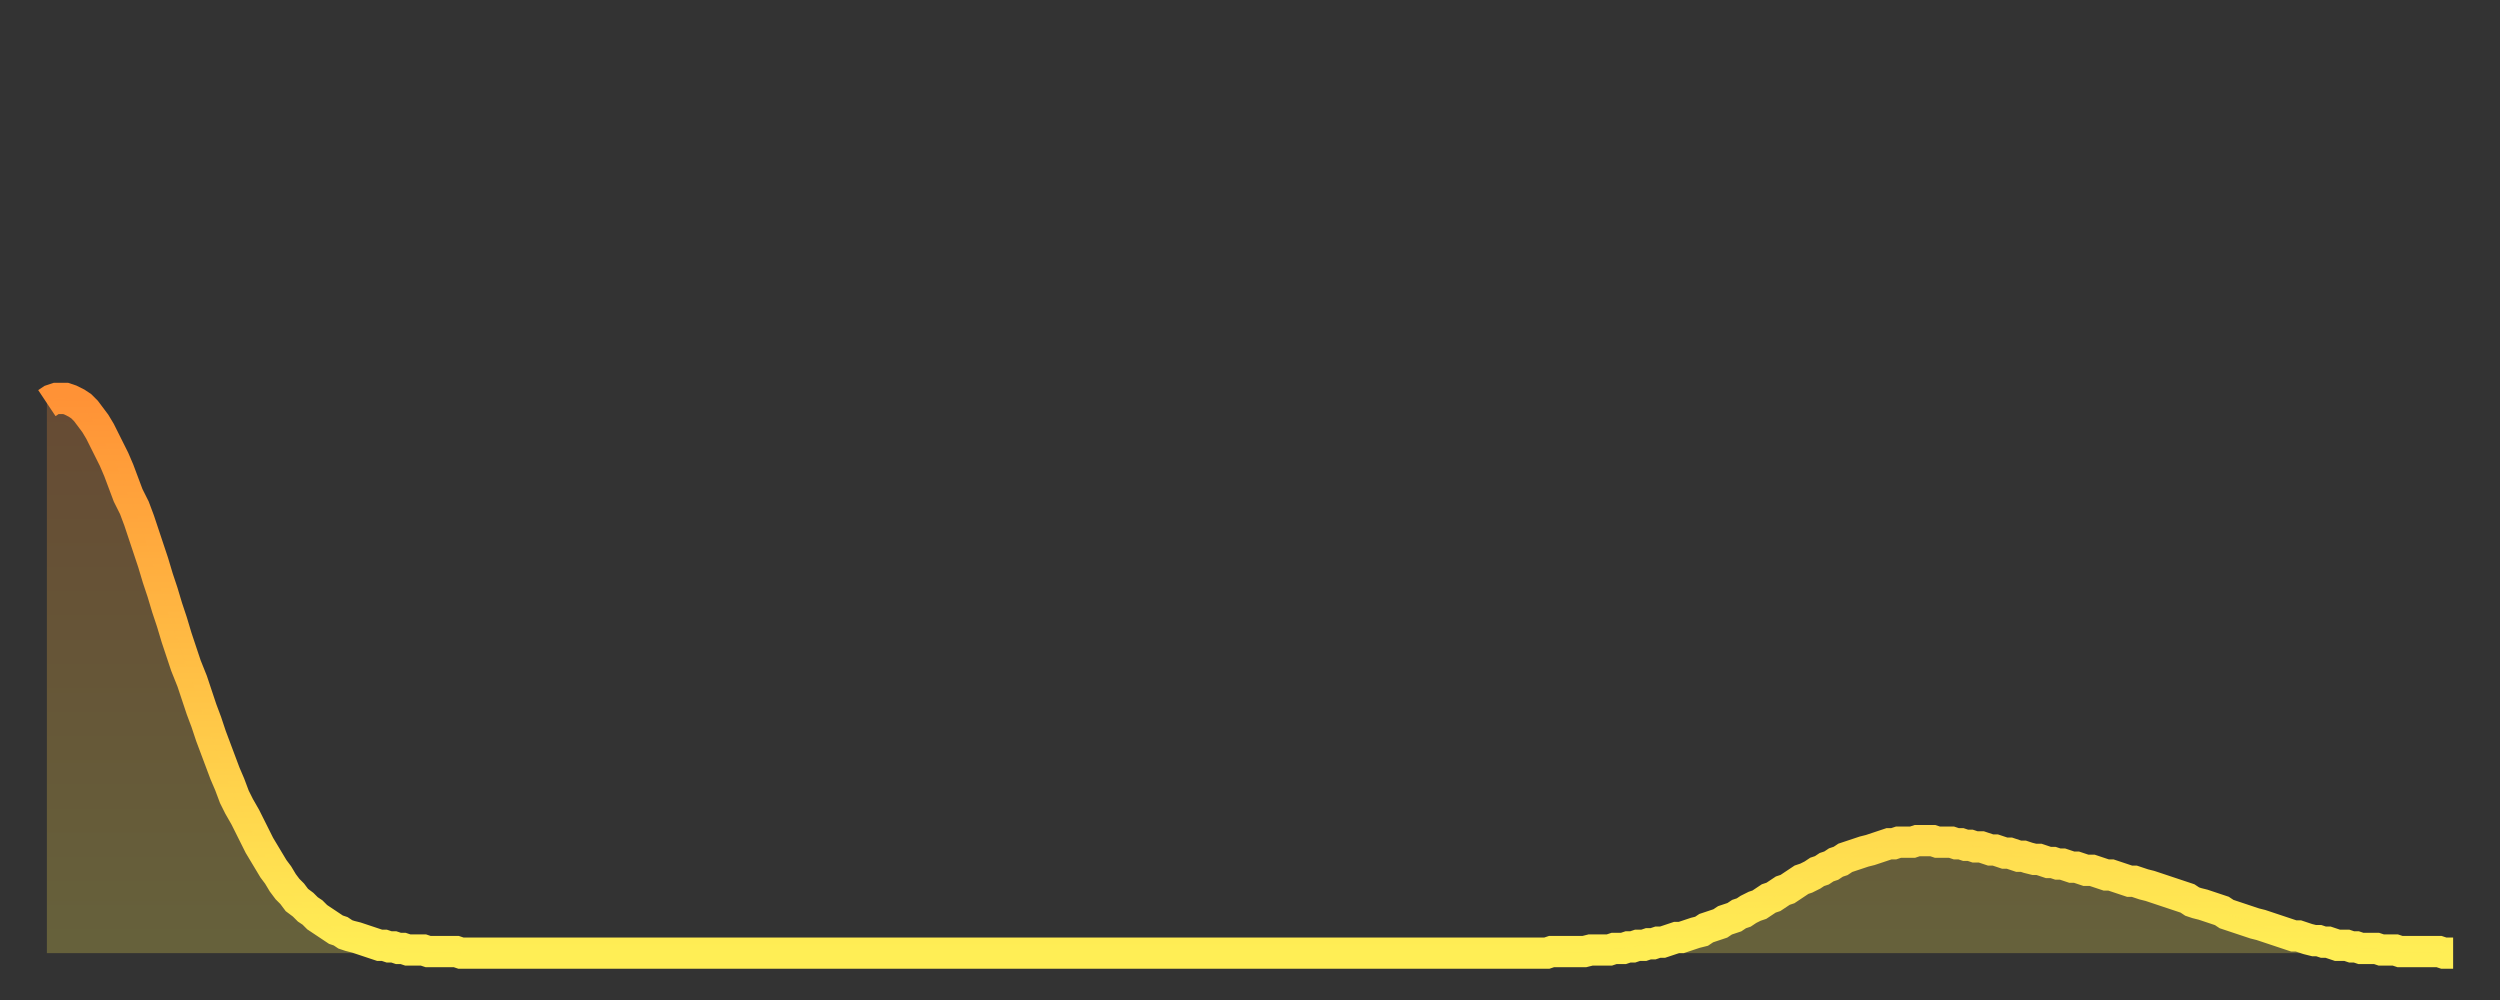 <?xml version="1.0" encoding="utf-8" ?>
<svg baseProfile="full" height="64" version="1.1" width="160" xmlns="http://www.w3.org/2000/svg" xmlns:ev="http://www.w3.org/2001/xml-events" xmlns:xlink="http://www.w3.org/1999/xlink"><rect width="100%" height="100%" fill="#333333" stroke="none"/><defs><linearGradient id="id3269202" x1="0" x2="0" y1="0" y2="1"><stop offset="0%" stop-color="#ff9236" /><stop offset="50%" stop-color="#ffc045" /><stop offset="100%" stop-color="#ffee55" /></linearGradient></defs><g transform="translate(3,3)"><g><path d="M 0.0 22.8 0.3 22.6 0.6 22.5 0.9 22.5 1.2 22.5 1.5 22.6 1.9 22.8 2.2 23.0 2.5 23.3 2.8 23.7 3.1 24.1 3.4 24.6 3.7 25.2 4.0 25.8 4.3 26.4 4.6 27.1 4.9 27.9 5.2 28.7 5.6 29.5 5.9 30.3 6.2 31.2 6.5 32.1 6.8 33.0 7.1 34.0 7.4 34.9 7.7 35.9 8.0 36.8 8.3 37.8 8.6 38.7 8.9 39.6 9.3 40.6 9.6 41.5 9.9 42.4 10.2 43.2 10.5 44.1 10.8 44.9 11.1 45.7 11.4 46.5 11.7 47.2 12.0 48.0 12.3 48.6 12.7 49.3 13.0 49.9 13.3 50.5 13.6 51.1 13.9 51.6 14.2 52.1 14.5 52.6 14.8 53.0 15.1 53.5 15.4 53.9 15.7 54.2 16.0 54.6 16.4 54.9 16.7 55.2 17.0 55.4 17.3 55.7 17.6 55.9 17.9 56.1 18.2 56.3 18.5 56.5 18.8 56.6 19.1 56.8 19.4 56.9 19.8 57.0 20.1 57.1 20.4 57.2 20.7 57.3 21.0 57.4 21.3 57.5 21.6 57.5 21.9 57.6 22.2 57.6 22.5 57.7 22.8 57.7 23.1 57.8 23.5 57.8 23.8 57.8 24.1 57.8 24.4 57.9 24.7 57.9 25.0 57.9 25.3 57.9 25.6 57.9 25.9 57.9 26.2 57.9 26.5 58.0 26.8 58.0 27.2 58.0 27.5 58.0 27.8 58.0 28.1 58.0 28.4 58.0 28.7 58.0 29.0 58.0 29.3 58.0 29.6 58.0 29.9 58.0 30.2 58.0 30.6 58.0 30.9 58.0 31.2 58.0 31.5 58.0 31.8 58.0 32.1 58.0 32.4 58.0 32.7 58.0 33.0 58.0 33.3 58.0 33.6 58.0 33.9 58.0 34.3 58.0 34.6 58.0 34.9 58.0 35.2 58.0 35.5 58.0 35.8 58.0 36.1 58.0 36.4 58.0 36.7 58.0 37.0 58.0 37.3 58.0 37.7 58.0 38.0 58.0 38.3 58.0 38.6 58.0 38.9 58.0 39.2 58.0 39.5 58.0 39.8 58.0 40.1 58.0 40.4 58.0 40.7 58.0 41.0 58.0 41.4 58.0 41.7 58.0 42.0 58.0 42.3 58.0 42.6 58.0 42.9 58.0 43.2 58.0 43.5 58.0 43.8 58.0 44.1 58.0 44.4 58.0 44.7 58.0 45.1 58.0 45.4 58.0 45.7 58.0 46.0 58.0 46.3 58.0 46.6 58.0 46.9 58.0 47.2 58.0 47.5 58.0 47.8 58.0 48.1 58.0 48.5 58.0 48.8 58.0 49.1 58.0 49.4 58.0 49.7 58.0 50.0 58.0 50.3 58.0 50.6 58.0 50.9 58.0 51.2 58.0 51.5 58.0 51.8 58.0 52.2 58.0 52.5 58.0 52.8 58.0 53.1 58.0 53.4 58.0 53.7 58.0 54.0 58.0 54.3 58.0 54.6 58.0 54.9 58.0 55.2 58.0 55.6 58.0 55.9 58.0 56.2 58.0 56.5 58.0 56.8 58.0 57.1 58.0 57.4 58.0 57.7 58.0 58.0 58.0 58.3 58.0 58.6 58.0 58.9 58.0 59.3 58.0 59.6 58.0 59.9 58.0 60.2 58.0 60.5 58.0 60.8 58.0 61.1 58.0 61.4 58.0 61.7 58.0 62.0 58.0 62.3 58.0 62.6 58.0 63.0 58.0 63.3 58.0 63.6 58.0 63.9 58.0 64.2 58.0 64.5 58.0 64.8 58.0 65.1 58.0 65.4 58.0 65.7 58.0 66.0 58.0 66.4 58.0 66.7 58.0 67.0 58.0 67.3 58.0 67.6 58.0 67.9 58.0 68.2 58.0 68.5 58.0 68.8 58.0 69.1 58.0 69.4 58.0 69.7 58.0 70.1 58.0 70.4 58.0 70.7 58.0 71.0 58.0 71.3 58.0 71.6 58.0 71.9 58.0 72.2 58.0 72.5 58.0 72.8 58.0 73.1 58.0 73.5 58.0 73.8 58.0 74.1 58.0 74.4 58.0 74.7 58.0 75.0 58.0 75.3 58.0 75.6 58.0 75.9 58.0 76.2 58.0 76.5 58.0 76.8 58.0 77.2 58.0 77.5 58.0 77.8 58.0 78.1 58.0 78.4 58.0 78.7 58.0 79.0 58.0 79.3 58.0 79.6 58.0 79.9 58.0 80.2 58.0 80.5 58.0 80.9 58.0 81.2 58.0 81.5 58.0 81.8 58.0 82.1 58.0 82.4 58.0 82.7 58.0 83.0 58.0 83.3 58.0 83.6 58.0 83.9 58.0 84.3 58.0 84.6 58.0 84.9 58.0 85.2 58.0 85.5 58.0 85.8 58.0 86.1 58.0 86.4 58.0 86.7 58.0 87.0 58.0 87.3 58.0 87.6 58.0 88.0 58.0 88.3 58.0 88.6 58.0 88.9 58.0 89.2 58.0 89.5 58.0 89.8 58.0 90.1 58.0 90.4 58.0 90.7 58.0 91.0 58.0 91.4 58.0 91.7 58.0 92.0 58.0 92.3 58.0 92.6 58.0 92.9 58.0 93.2 58.0 93.5 58.0 93.8 58.0 94.1 58.0 94.4 58.0 94.7 58.0 95.1 58.0 95.4 58.0 95.7 58.0 96.0 58.0 96.3 57.9 96.6 57.9 96.9 57.9 97.2 57.9 97.5 57.9 97.8 57.9 98.1 57.9 98.4 57.9 98.8 57.8 99.1 57.8 99.4 57.8 99.7 57.8 100.0 57.8 100.3 57.7 100.6 57.7 100.9 57.7 101.2 57.6 101.5 57.6 101.8 57.5 102.2 57.5 102.5 57.4 102.8 57.4 103.1 57.3 103.4 57.3 103.7 57.2 104.0 57.1 104.3 57.0 104.6 57.0 104.9 56.9 105.2 56.8 105.5 56.7 105.9 56.6 106.2 56.4 106.5 56.3 106.8 56.2 107.1 56.1 107.4 55.9 107.7 55.8 108.0 55.7 108.3 55.5 108.6 55.4 108.9 55.2 109.3 55.0 109.6 54.9 109.9 54.7 110.2 54.5 110.5 54.4 110.8 54.2 111.1 54.0 111.4 53.9 111.7 53.7 112.0 53.5 112.3 53.3 112.6 53.2 113.0 53.0 113.3 52.8 113.6 52.7 113.9 52.5 114.2 52.4 114.5 52.2 114.8 52.1 115.1 51.9 115.4 51.8 115.7 51.7 116.0 51.6 116.3 51.5 116.7 51.4 117.0 51.3 117.3 51.2 117.6 51.1 117.9 51.0 118.2 51.0 118.5 50.9 118.8 50.9 119.1 50.9 119.4 50.9 119.7 50.8 120.1 50.8 120.4 50.8 120.7 50.8 121.0 50.9 121.3 50.9 121.6 50.9 121.9 50.9 122.2 51.0 122.5 51.0 122.8 51.1 123.1 51.1 123.4 51.2 123.8 51.2 124.1 51.3 124.4 51.4 124.7 51.4 125.0 51.5 125.3 51.6 125.6 51.6 125.9 51.7 126.2 51.8 126.5 51.8 126.8 51.9 127.2 52.0 127.5 52.0 127.8 52.1 128.1 52.2 128.4 52.2 128.7 52.3 129.0 52.3 129.3 52.4 129.6 52.5 129.9 52.5 130.2 52.6 130.5 52.7 130.9 52.7 131.2 52.8 131.5 52.9 131.8 53.0 132.1 53.0 132.4 53.1 132.7 53.2 133.0 53.3 133.3 53.4 133.6 53.4 133.9 53.5 134.2 53.6 134.6 53.7 134.9 53.8 135.2 53.9 135.5 54.0 135.8 54.1 136.1 54.2 136.4 54.3 136.7 54.4 137.0 54.5 137.3 54.7 137.6 54.8 138.0 54.9 138.3 55.0 138.6 55.1 138.9 55.2 139.2 55.3 139.5 55.5 139.8 55.6 140.1 55.7 140.4 55.8 140.7 55.9 141.0 56.0 141.3 56.1 141.7 56.2 142.0 56.3 142.3 56.4 142.6 56.5 142.9 56.6 143.2 56.7 143.5 56.8 143.8 56.9 144.1 56.9 144.4 57.0 144.7 57.1 145.1 57.2 145.4 57.2 145.7 57.3 146.0 57.3 146.3 57.4 146.6 57.5 146.9 57.5 147.2 57.5 147.5 57.6 147.8 57.6 148.1 57.7 148.4 57.7 148.8 57.7 149.1 57.7 149.4 57.8 149.7 57.8 150.0 57.8 150.3 57.8 150.6 57.9 150.9 57.9 151.2 57.9 151.5 57.9 151.8 57.9 152.1 57.9 152.5 57.9 152.8 57.9 153.1 57.9 153.4 58.0 153.7 58.0 154.0 58.0" fill="none" id="graph-curve" opacity="1" stroke="url(#id3269202)" stroke-width="2" /><path d="M 0 58 L 0.0 22.8 0.3 22.6 0.6 22.5 0.9 22.5 1.2 22.5 1.5 22.6 1.9 22.8 2.2 23.0 2.5 23.3 2.8 23.7 3.1 24.1 3.4 24.6 3.7 25.2 4.0 25.8 4.3 26.4 4.6 27.1 4.9 27.9 5.2 28.7 5.6 29.5 5.9 30.3 6.2 31.2 6.5 32.1 6.8 33.0 7.1 34.0 7.4 34.9 7.7 35.9 8.0 36.8 8.3 37.8 8.6 38.7 8.9 39.6 9.3 40.6 9.6 41.5 9.9 42.4 10.2 43.2 10.5 44.1 10.8 44.9 11.1 45.7 11.4 46.5 11.7 47.2 12.0 48.0 12.3 48.6 12.7 49.3 13.0 49.9 13.3 50.5 13.6 51.1 13.9 51.6 14.2 52.1 14.5 52.6 14.8 53.0 15.1 53.5 15.4 53.9 15.7 54.2 16.0 54.6 16.4 54.9 16.7 55.2 17.0 55.4 17.3 55.7 17.6 55.9 17.9 56.1 18.2 56.3 18.5 56.5 18.8 56.6 19.1 56.8 19.4 56.9 19.8 57.0 20.1 57.1 20.4 57.2 20.7 57.3 21.0 57.4 21.3 57.5 21.6 57.5 21.9 57.6 22.2 57.6 22.5 57.7 22.8 57.7 23.1 57.8 23.5 57.8 23.8 57.8 24.1 57.8 24.4 57.9 24.7 57.9 25.0 57.9 25.3 57.9 25.6 57.9 25.9 57.9 26.2 57.9 26.5 58.0 26.8 58.0 27.2 58.0 27.5 58.0 27.8 58.0 28.1 58.0 28.4 58.0 28.7 58.0 29.0 58.0 29.3 58.0 29.6 58.0 29.9 58.0 30.2 58.0 30.6 58.0 30.9 58.0 31.2 58.0 31.5 58.0 31.8 58.0 32.1 58.0 32.4 58.0 32.7 58.0 33.0 58.0 33.3 58.0 33.6 58.0 33.9 58.0 34.3 58.0 34.6 58.0 34.9 58.0 35.2 58.0 35.5 58.0 35.8 58.0 36.1 58.0 36.4 58.0 36.7 58.0 37.0 58.0 37.3 58.0 37.7 58.0 38.0 58.0 38.3 58.0 38.6 58.0 38.9 58.0 39.2 58.0 39.5 58.0 39.8 58.0 40.1 58.0 40.4 58.0 40.7 58.0 41.0 58.0 41.4 58.0 41.7 58.0 42.0 58.0 42.3 58.0 42.6 58.0 42.9 58.0 43.2 58.0 43.5 58.0 43.8 58.0 44.1 58.0 44.4 58.0 44.7 58.0 45.1 58.0 45.4 58.0 45.7 58.0 46.0 58.0 46.3 58.0 46.6 58.0 46.9 58.0 47.2 58.0 47.5 58.0 47.8 58.0 48.1 58.0 48.5 58.0 48.8 58.0 49.1 58.0 49.4 58.0 49.7 58.0 50.0 58.0 50.3 58.0 50.6 58.0 50.9 58.0 51.2 58.0 51.5 58.0 51.8 58.0 52.2 58.0 52.5 58.0 52.8 58.0 53.1 58.0 53.4 58.0 53.7 58.0 54.0 58.0 54.3 58.0 54.6 58.0 54.9 58.0 55.2 58.0 55.6 58.0 55.9 58.0 56.2 58.0 56.5 58.0 56.8 58.0 57.1 58.0 57.4 58.0 57.7 58.0 58.0 58.0 58.3 58.0 58.6 58.0 58.9 58.0 59.3 58.0 59.6 58.0 59.9 58.0 60.2 58.0 60.5 58.0 60.8 58.0 61.1 58.0 61.4 58.0 61.7 58.0 62.0 58.0 62.3 58.0 62.6 58.0 63.0 58.0 63.3 58.0 63.6 58.0 63.9 58.0 64.2 58.0 64.5 58.0 64.8 58.0 65.1 58.0 65.4 58.0 65.7 58.0 66.0 58.0 66.4 58.0 66.7 58.0 67.0 58.0 67.3 58.0 67.6 58.0 67.9 58.0 68.2 58.0 68.5 58.0 68.8 58.0 69.1 58.0 69.4 58.0 69.7 58.0 70.1 58.0 70.4 58.0 70.7 58.0 71.0 58.0 71.3 58.0 71.6 58.0 71.9 58.0 72.2 58.0 72.5 58.0 72.8 58.0 73.1 58.0 73.5 58.0 73.8 58.0 74.1 58.0 74.4 58.0 74.7 58.0 75.0 58.0 75.3 58.0 75.6 58.0 75.9 58.0 76.2 58.0 76.5 58.0 76.8 58.0 77.2 58.0 77.5 58.0 77.8 58.0 78.1 58.0 78.4 58.0 78.7 58.0 79.0 58.0 79.3 58.0 79.6 58.0 79.9 58.0 80.2 58.0 80.5 58.0 80.9 58.0 81.2 58.0 81.5 58.0 81.8 58.0 82.1 58.0 82.4 58.0 82.7 58.0 83.0 58.0 83.3 58.0 83.6 58.0 83.9 58.0 84.3 58.0 84.6 58.0 84.9 58.0 85.2 58.0 85.5 58.0 85.8 58.0 86.1 58.0 86.4 58.0 86.7 58.0 87.0 58.0 87.3 58.0 87.6 58.0 88.0 58.0 88.3 58.0 88.6 58.0 88.9 58.0 89.2 58.0 89.5 58.0 89.8 58.0 90.1 58.0 90.4 58.0 90.7 58.0 91.0 58.0 91.4 58.0 91.7 58.0 92.0 58.0 92.3 58.0 92.6 58.0 92.9 58.0 93.2 58.0 93.5 58.0 93.8 58.0 94.1 58.0 94.4 58.0 94.7 58.0 95.1 58.0 95.4 58.0 95.7 58.0 96.0 58.0 96.3 57.9 96.6 57.9 96.9 57.9 97.2 57.9 97.5 57.9 97.8 57.9 98.1 57.9 98.4 57.9 98.8 57.8 99.1 57.8 99.4 57.8 99.7 57.8 100.0 57.8 100.3 57.7 100.6 57.7 100.9 57.7 101.2 57.6 101.5 57.6 101.8 57.5 102.2 57.5 102.5 57.4 102.8 57.4 103.1 57.3 103.4 57.3 103.7 57.2 104.0 57.1 104.3 57.0 104.6 57.0 104.9 56.9 105.2 56.8 105.5 56.7 105.9 56.6 106.2 56.4 106.5 56.3 106.8 56.2 107.1 56.1 107.4 55.9 107.7 55.8 108.0 55.7 108.3 55.5 108.6 55.4 108.9 55.2 109.3 55.0 109.6 54.9 109.9 54.7 110.2 54.5 110.5 54.4 110.8 54.2 111.1 54.0 111.4 53.9 111.7 53.7 112.0 53.5 112.3 53.3 112.6 53.2 113.0 53.0 113.3 52.8 113.6 52.7 113.9 52.5 114.2 52.4 114.5 52.2 114.8 52.1 115.1 51.9 115.4 51.8 115.7 51.7 116.0 51.6 116.3 51.5 116.7 51.4 117.0 51.3 117.3 51.2 117.6 51.1 117.9 51.0 118.2 51.0 118.5 50.9 118.8 50.9 119.1 50.9 119.4 50.9 119.7 50.8 120.1 50.8 120.4 50.8 120.7 50.8 121.0 50.9 121.3 50.9 121.6 50.9 121.9 50.9 122.2 51.0 122.5 51.0 122.8 51.1 123.1 51.1 123.4 51.2 123.8 51.2 124.1 51.3 124.4 51.4 124.7 51.4 125.0 51.5 125.3 51.6 125.6 51.6 125.9 51.7 126.2 51.8 126.5 51.8 126.8 51.9 127.2 52.0 127.5 52.0 127.8 52.1 128.1 52.2 128.4 52.2 128.7 52.3 129.0 52.3 129.3 52.4 129.6 52.5 129.9 52.5 130.2 52.6 130.5 52.7 130.9 52.7 131.2 52.8 131.5 52.9 131.8 53.0 132.1 53.0 132.4 53.1 132.7 53.2 133.0 53.3 133.3 53.4 133.6 53.4 133.9 53.5 134.2 53.6 134.6 53.7 134.9 53.8 135.2 53.9 135.5 54.0 135.8 54.1 136.1 54.2 136.4 54.3 136.7 54.4 137.0 54.5 137.3 54.7 137.6 54.8 138.0 54.9 138.3 55.0 138.6 55.1 138.9 55.2 139.2 55.3 139.5 55.5 139.8 55.6 140.1 55.7 140.4 55.8 140.7 55.9 141.0 56.0 141.3 56.1 141.7 56.2 142.0 56.3 142.3 56.4 142.6 56.5 142.9 56.6 143.2 56.7 143.5 56.8 143.8 56.9 144.1 56.9 144.4 57.0 144.7 57.1 145.1 57.2 145.4 57.2 145.7 57.3 146.0 57.3 146.3 57.4 146.6 57.5 146.9 57.5 147.2 57.5 147.5 57.6 147.8 57.6 148.1 57.7 148.4 57.7 148.8 57.7 149.1 57.7 149.4 57.8 149.7 57.8 150.0 57.8 150.3 57.8 150.6 57.9 150.9 57.9 151.2 57.9 151.5 57.9 151.8 57.9 152.1 57.9 152.5 57.9 152.8 57.9 153.1 57.9 153.4 58.0 153.7 58.0 154.0 58.0 154 58" fill="url(#id3269202)" fill-opacity=".25" id="graph-shadow" /></g></g></svg>